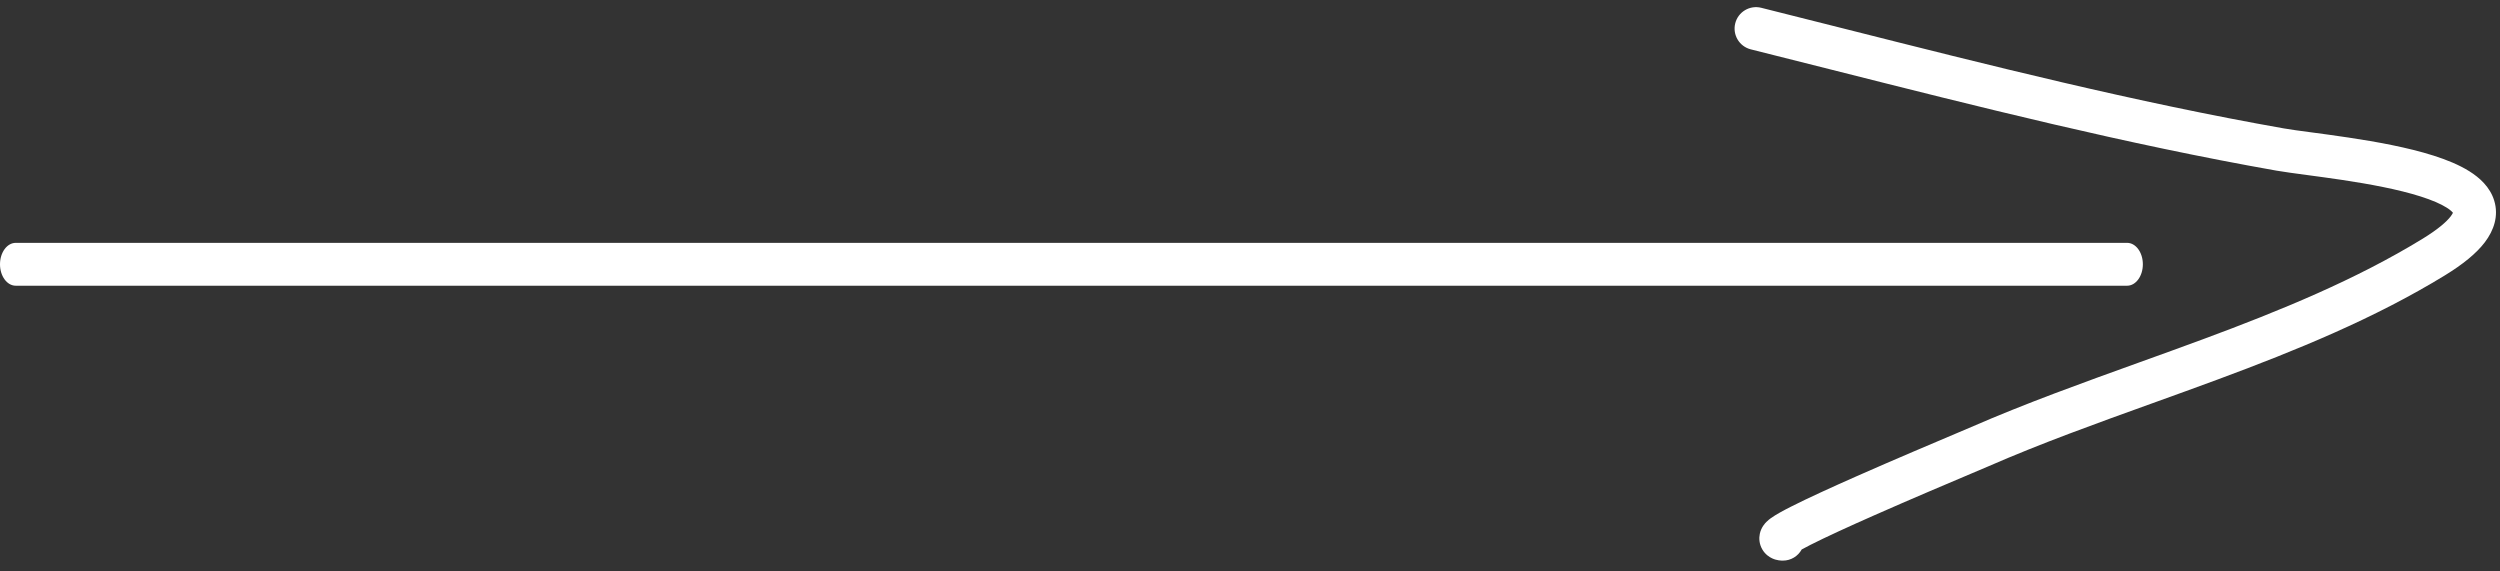 <?xml version="1.0" encoding="UTF-8"?> <svg xmlns="http://www.w3.org/2000/svg" width="175" height="40" viewBox="0 0 175 40" fill="none"><rect x="0" y="0" width="175" height="40" fill="#333333" stroke="none"/> <path fill-rule="evenodd" clip-rule="evenodd" d="M0 18.5C0 17.672 0.493 17 1.101 17H148.899C149.507 17 150 17.672 150 18.5C150 19.328 149.507 20 148.899 20H1.101C0.493 20 0 19.328 0 18.5Z" fill="white"></path> <path fill-rule="evenodd" clip-rule="evenodd" d="M121.466 1.636C121.666 0.832 122.481 0.344 123.285 0.545C125.183 1.019 127.077 1.498 128.969 1.976C139.255 4.574 149.466 7.153 159.865 8.988C160.346 9.073 161.001 9.16 161.8 9.266C162.549 9.366 163.424 9.482 164.404 9.63C166.334 9.92 168.539 10.316 170.355 10.895C171.261 11.184 172.141 11.539 172.862 11.993C173.556 12.429 174.306 13.085 174.598 14.054C174.918 15.117 174.57 16.125 173.943 16.953C173.338 17.75 172.389 18.511 171.153 19.269C166.227 22.288 160.74 24.526 155.262 26.556C153.727 27.125 152.198 27.676 150.68 28.223C146.736 29.643 142.871 31.035 139.197 32.638C139.02 32.715 138.621 32.884 138.064 33.119C136.533 33.766 133.808 34.918 131.205 36.068C129.446 36.845 127.81 37.593 126.729 38.141C126.48 38.267 126.277 38.375 126.118 38.463C125.864 38.928 125.37 39.243 124.802 39.243C124.703 39.243 124.386 39.242 124.05 39.085C123.858 38.996 123.564 38.811 123.358 38.453C123.138 38.069 123.123 37.672 123.186 37.369C123.284 36.9 123.574 36.61 123.641 36.542L123.645 36.538C123.758 36.424 123.876 36.333 123.964 36.269C124.299 36.028 124.82 35.745 125.373 35.465C126.53 34.878 128.23 34.103 129.992 33.324C132.629 32.159 135.554 30.923 137.051 30.29C137.536 30.085 137.871 29.944 137.998 29.888C141.768 28.244 145.775 26.8 149.753 25.367C151.25 24.828 152.744 24.29 154.219 23.743C159.661 21.727 164.92 19.57 169.585 16.711C170.689 16.035 171.275 15.506 171.552 15.141C171.643 15.021 171.685 14.941 171.705 14.894C171.661 14.836 171.545 14.709 171.264 14.532C170.847 14.27 170.236 14.005 169.444 13.753C167.868 13.251 165.861 12.883 163.958 12.596C163.123 12.471 162.274 12.357 161.51 12.254C160.622 12.135 159.848 12.032 159.344 11.943C148.828 10.087 138.495 7.477 128.211 4.879C126.325 4.402 124.441 3.926 122.557 3.455C121.753 3.254 121.265 2.44 121.466 1.636ZM171.719 14.84C171.72 14.84 171.72 14.847 171.716 14.862C171.716 14.848 171.718 14.84 171.719 14.84ZM125.711 38.709C125.711 38.709 125.712 38.708 125.715 38.706C125.712 38.708 125.711 38.709 125.711 38.709Z" fill="white"></path> </svg> 